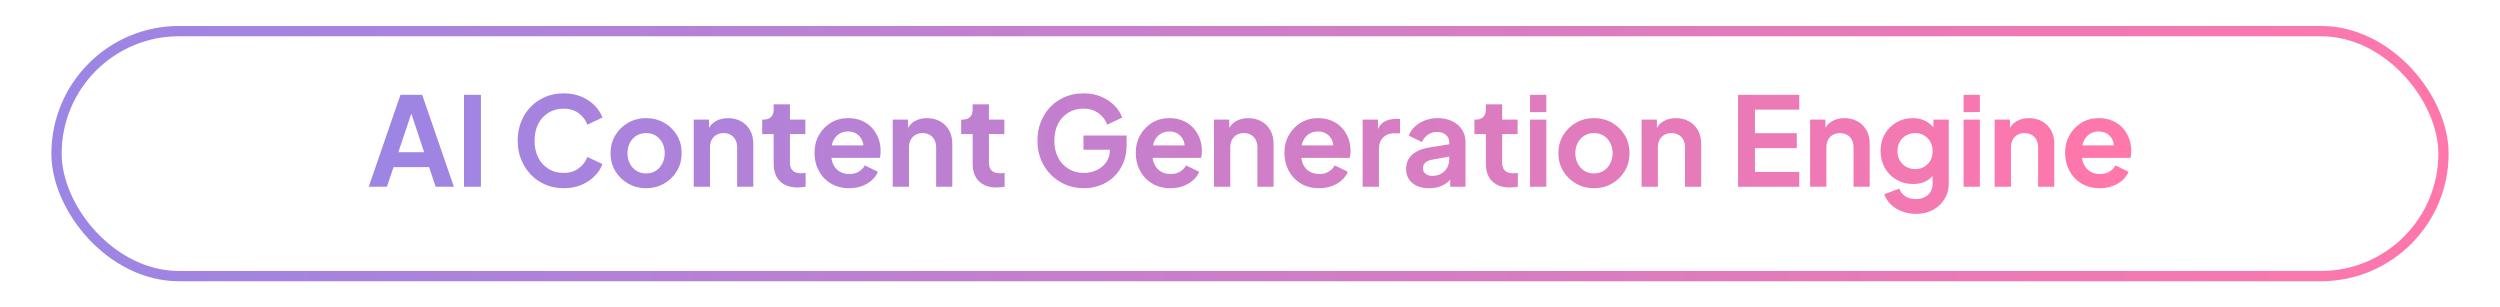 <?xml version="1.0" encoding="utf-8"?>
<svg xmlns="http://www.w3.org/2000/svg" xmlns:xlink="http://www.w3.org/1999/xlink" id="Layer_1" data-name="Layer 1" viewBox="0 0 729.495 89.648">
  <defs>
    <style>
      .cls-1 {
        fill: url(#linear-gradient-15);
      }

      .cls-2 {
        fill: url(#linear-gradient-13);
      }

      .cls-3 {
        fill: url(#linear-gradient-2);
      }

      .cls-4 {
        fill: url(#linear-gradient-10);
      }

      .cls-5 {
        fill: url(#linear-gradient-12);
      }

      .cls-6 {
        fill: url(#linear-gradient-4);
      }

      .cls-7 {
        fill: url(#linear-gradient-3);
      }

      .cls-8 {
        fill: url(#linear-gradient-5);
      }

      .cls-9 {
        fill: url(#linear-gradient-8);
      }

      .cls-10 {
        fill: url(#linear-gradient-14);
      }

      .cls-11 {
        fill: url(#linear-gradient-20);
      }

      .cls-12 {
        fill: url(#linear-gradient-17);
      }

      .cls-13 {
        fill: url(#linear-gradient-7);
      }

      .cls-14 {
        fill: url(#linear-gradient-9);
      }

      .cls-15 {
        fill: url(#linear-gradient-11);
      }

      .cls-16 {
        fill: url(#linear-gradient-19);
      }

      .cls-17 {
        fill: url(#linear-gradient-6);
      }

      .cls-18 {
        fill: url(#linear-gradient-21);
      }

      .cls-19 {
        fill: none;
        stroke: url(#linear-gradient-22);
        stroke-miterlimit: 10;
        stroke-width: 3px;
      }

      .cls-20 {
        fill: url(#linear-gradient-16);
      }

      .cls-21 {
        fill: url(#linear-gradient);
      }

      .cls-22 {
        fill: url(#linear-gradient-18);
      }
    </style>
    <linearGradient id="linear-gradient" x1="103.231" y1="41.08" x2="616.959" y2="41.08" gradientUnits="userSpaceOnUse">
      <stop offset="0" stop-color="#9b85e5"/>
      <stop offset="1" stop-color="#ff77ab"/>
    </linearGradient>
    <linearGradient id="linear-gradient-2" y1="41.08" y2="41.08" xlink:href="#linear-gradient"/>
    <linearGradient id="linear-gradient-3" y1="44.698" y2="44.698" xlink:href="#linear-gradient"/>
    <linearGradient id="linear-gradient-4" y1="44.482" y2="44.482" xlink:href="#linear-gradient"/>
    <linearGradient id="linear-gradient-5" y1="42.574" y2="42.574" xlink:href="#linear-gradient"/>
    <linearGradient id="linear-gradient-6" y1="44.698" y2="44.698" xlink:href="#linear-gradient"/>
    <linearGradient id="linear-gradient-7" y1="44.482" y2="44.482" xlink:href="#linear-gradient"/>
    <linearGradient id="linear-gradient-8" y1="42.574" y2="42.574" xlink:href="#linear-gradient"/>
    <linearGradient id="linear-gradient-9" y1="41.08" y2="41.08" xlink:href="#linear-gradient"/>
    <linearGradient id="linear-gradient-10" y1="44.698" y2="44.698" xlink:href="#linear-gradient"/>
    <linearGradient id="linear-gradient-11" y1="44.482" y2="44.482" xlink:href="#linear-gradient"/>
    <linearGradient id="linear-gradient-12" y1="44.698" y2="44.698" xlink:href="#linear-gradient"/>
    <linearGradient id="linear-gradient-13" y1="44.59" y2="44.59" xlink:href="#linear-gradient"/>
    <linearGradient id="linear-gradient-14" y1="44.698" y2="44.698" xlink:href="#linear-gradient"/>
    <linearGradient id="linear-gradient-15" y1="42.574" y2="42.574" xlink:href="#linear-gradient"/>
    <linearGradient id="linear-gradient-16" y1="44.698" y2="44.698" xlink:href="#linear-gradient"/>
    <linearGradient id="linear-gradient-17" y1="44.482" y2="44.482" xlink:href="#linear-gradient"/>
    <linearGradient id="linear-gradient-18" y1="44.482" y2="44.482" xlink:href="#linear-gradient"/>
    <linearGradient id="linear-gradient-19" y1="48.442" y2="48.442" xlink:href="#linear-gradient"/>
    <linearGradient id="linear-gradient-20" y1="44.482" y2="44.482" xlink:href="#linear-gradient"/>
    <linearGradient id="linear-gradient-21" y1="44.698" y2="44.698" xlink:href="#linear-gradient"/>
    <linearGradient id="linear-gradient-22" x1="14.992" y1="44.824" x2="714.503" y2="44.824" xlink:href="#linear-gradient"/>
  </defs>
  <g>
    <path class="cls-21" d="M107.603,54.49l9.252-26.819h6.336l9.252,26.819h-5.328l-1.908-5.724h-10.368l-1.943,5.724h-5.292ZM116.242,44.41h7.523l-4.428-13.319h1.368l-4.464,13.319Z"/>
    <path class="cls-21" d="M135.394,54.49v-26.819h4.933v26.819h-4.933Z"/>
    <path class="cls-3" d="M164.482,54.921c-1.921,0-3.696-.348-5.328-1.043-1.633-.696-3.049-1.668-4.248-2.916-1.2-1.248-2.143-2.712-2.826-4.393-.684-1.68-1.026-3.516-1.026-5.508,0-1.992.336-3.834,1.009-5.526.671-1.692,1.613-3.156,2.825-4.392,1.212-1.236,2.628-2.196,4.248-2.88s3.402-1.026,5.347-1.026c1.919,0,3.642.324,5.166.972,1.523.648,2.813,1.506,3.869,2.574,1.057,1.068,1.812,2.238,2.269,3.51l-4.393,2.088c-.504-1.368-1.355-2.49-2.556-3.366-1.2-.875-2.652-1.314-4.355-1.314-1.681,0-3.163.396-4.446,1.188-1.284.792-2.28,1.884-2.988,3.276-.708,1.393-1.062,3.024-1.062,4.896,0,1.872.354,3.51,1.062,4.914s1.704,2.502,2.988,3.294c1.283.792,2.766,1.188,4.446,1.188,1.703,0,3.155-.438,4.355-1.313s2.052-1.985,2.556-3.33l4.393,2.052c-.456,1.272-1.212,2.442-2.269,3.511-1.056,1.067-2.346,1.926-3.869,2.573-1.524.648-3.247.972-5.166.972Z"/>
    <path class="cls-7" d="M188.529,54.921c-1.896,0-3.631-.443-5.202-1.331-1.572-.888-2.826-2.101-3.762-3.637-.937-1.535-1.404-3.287-1.404-5.256,0-1.968.468-3.719,1.404-5.255.936-1.536,2.184-2.748,3.743-3.636,1.561-.888,3.3-1.332,5.221-1.332,1.943,0,3.695.444,5.256,1.332,1.56.888,2.802,2.094,3.726,3.618.924,1.524,1.386,3.282,1.386,5.273,0,1.969-.468,3.721-1.403,5.256-.937,1.536-2.185,2.749-3.744,3.637-1.561.888-3.3,1.331-5.22,1.331ZM188.529,50.602c1.08,0,2.021-.252,2.825-.756.805-.504,1.44-1.206,1.908-2.106.469-.899.702-1.913.702-3.042,0-1.128-.233-2.136-.702-3.023-.468-.888-1.104-1.584-1.908-2.088-.804-.504-1.745-.756-2.825-.756-1.057,0-1.993.252-2.809.756-.816.504-1.458,1.2-1.926,2.088s-.702,1.896-.702,3.023c0,1.129.234,2.143.702,3.042.468.9,1.109,1.603,1.926,2.106.815.504,1.752.756,2.809.756Z"/>
    <path class="cls-6" d="M202.425,54.49v-19.584h4.464v3.852l-.36-.684c.456-1.176,1.206-2.07,2.25-2.682,1.044-.612,2.262-.918,3.654-.918,1.44,0,2.718.312,3.834.936,1.116.625,1.985,1.494,2.61,2.61.623,1.116.936,2.407.936,3.87v12.6h-4.716v-11.483c0-.864-.168-1.608-.504-2.232-.337-.624-.805-1.104-1.404-1.44s-1.284-.504-2.052-.504c-.769,0-1.452.168-2.052.504-.601.336-1.068.816-1.404,1.44s-.504,1.368-.504,2.232v11.483h-4.752Z"/>
    <path class="cls-8" d="M232.737,54.706c-2.208,0-3.924-.605-5.148-1.817-1.224-1.212-1.836-2.922-1.836-5.13v-8.64h-3.348v-4.212h.36c.959,0,1.697-.252,2.214-.756.516-.504.773-1.236.773-2.196v-1.512h4.752v4.464h4.5v4.212h-4.5v8.388c0,.647.114,1.2.343,1.655.228.457.588.805,1.08,1.044.491.24,1.121.36,1.89.36.168,0,.365-.012.594-.036.228-.023.45-.048.666-.072v4.032c-.336.048-.72.096-1.152.144-.432.048-.827.072-1.188.072Z"/>
    <path class="cls-17" d="M247.785,54.921c-2.017,0-3.786-.455-5.311-1.367s-2.706-2.147-3.546-3.708c-.84-1.56-1.26-3.288-1.26-5.185,0-1.967.432-3.713,1.296-5.237.864-1.524,2.027-2.73,3.492-3.618,1.463-.888,3.119-1.332,4.968-1.332,1.535,0,2.886.252,4.05.756,1.164.504,2.154,1.2,2.97,2.088.816.888,1.44,1.902,1.872,3.042.433,1.14.648,2.37.648,3.69,0,.359-.018.714-.054,1.062-.036.349-.103.666-.198.954h-15.12v-3.636h12.456l-2.268,1.691c.239-1.104.197-2.088-.127-2.951-.323-.864-.852-1.548-1.584-2.052-.731-.504-1.614-.756-2.646-.756-.984,0-1.86.252-2.628.756-.769.504-1.35,1.224-1.746,2.16s-.546,2.076-.45,3.419c-.096,1.2.066,2.263.486,3.187s1.044,1.638,1.872,2.142,1.782.756,2.861.756c1.08,0,1.998-.228,2.755-.684.756-.456,1.35-1.067,1.781-1.836l3.816,1.872c-.384.936-.984,1.764-1.8,2.483-.816.721-1.788,1.284-2.916,1.692-1.129.407-2.353.611-3.672.611Z"/>
    <path class="cls-13" d="M260.492,54.49v-19.584h4.464v3.852l-.36-.684c.456-1.176,1.206-2.07,2.25-2.682,1.044-.612,2.262-.918,3.654-.918,1.44,0,2.718.312,3.834.936,1.116.625,1.985,1.494,2.61,2.61.623,1.116.936,2.407.936,3.87v12.6h-4.716v-11.483c0-.864-.168-1.608-.504-2.232-.337-.624-.805-1.104-1.404-1.44s-1.284-.504-2.052-.504c-.769,0-1.452.168-2.052.504-.601.336-1.068.816-1.404,1.44s-.504,1.368-.504,2.232v11.483h-4.752Z"/>
    <path class="cls-9" d="M290.804,54.706c-2.208,0-3.924-.605-5.148-1.817-1.224-1.212-1.836-2.922-1.836-5.13v-8.64h-3.348v-4.212h.36c.959,0,1.697-.252,2.214-.756.516-.504.773-1.236.773-2.196v-1.512h4.752v4.464h4.5v4.212h-4.5v8.388c0,.647.114,1.2.343,1.655.228.457.588.805,1.08,1.044.491.24,1.121.36,1.89.36.168,0,.365-.012.594-.036.228-.023.45-.048.666-.072v4.032c-.336.048-.72.096-1.152.144-.432.048-.827.072-1.188.072Z"/>
    <path class="cls-14" d="M316.255,54.921c-1.92,0-3.696-.348-5.328-1.043-1.632-.696-3.065-1.668-4.302-2.916s-2.196-2.712-2.88-4.393c-.684-1.68-1.026-3.516-1.026-5.508,0-1.992.336-3.834,1.009-5.526.671-1.692,1.613-3.156,2.825-4.392,1.212-1.236,2.628-2.196,4.248-2.88s3.402-1.026,5.347-1.026c1.919,0,3.642.324,5.166.972,1.523.648,2.813,1.506,3.869,2.574,1.057,1.068,1.812,2.238,2.269,3.51l-4.356,2.088c-.504-1.368-1.362-2.49-2.573-3.366-1.213-.875-2.671-1.314-4.374-1.314-1.681,0-3.163.396-4.446,1.188-1.284.792-2.28,1.884-2.988,3.276-.708,1.393-1.062,3.024-1.062,4.896,0,1.872.365,3.51,1.098,4.914.731,1.404,1.746,2.502,3.042,3.294s2.784,1.188,4.464,1.188c1.344,0,2.592-.27,3.744-.81s2.082-1.308,2.79-2.304,1.062-2.179,1.062-3.546v-2.052l2.231,1.944h-9.936v-4.14h12.6v2.699c0,2.064-.349,3.889-1.044,5.473-.696,1.584-1.638,2.916-2.826,3.996-1.188,1.08-2.526,1.884-4.014,2.412-1.488.527-3.024.791-4.608.791Z"/>
    <path class="cls-4" d="M341.528,54.921c-2.017,0-3.786-.455-5.311-1.367s-2.706-2.147-3.546-3.708c-.84-1.56-1.26-3.288-1.26-5.185,0-1.967.432-3.713,1.296-5.237.864-1.524,2.027-2.73,3.492-3.618,1.463-.888,3.119-1.332,4.968-1.332,1.535,0,2.886.252,4.05.756,1.164.504,2.154,1.2,2.97,2.088.816.888,1.44,1.902,1.872,3.042.433,1.14.648,2.37.648,3.69,0,.359-.018.714-.054,1.062-.036.349-.103.666-.198.954h-15.12v-3.636h12.456l-2.268,1.691c.239-1.104.197-2.088-.127-2.951-.323-.864-.852-1.548-1.584-2.052-.731-.504-1.614-.756-2.646-.756-.984,0-1.86.252-2.628.756-.769.504-1.35,1.224-1.746,2.16s-.546,2.076-.45,3.419c-.096,1.2.066,2.263.486,3.187s1.044,1.638,1.872,2.142,1.782.756,2.861.756c1.08,0,1.998-.228,2.755-.684.756-.456,1.35-1.067,1.781-1.836l3.816,1.872c-.384.936-.984,1.764-1.8,2.483-.816.721-1.788,1.284-2.916,1.692-1.129.407-2.353.611-3.672.611Z"/>
    <path class="cls-15" d="M354.236,54.49v-19.584h4.464v3.852l-.36-.684c.456-1.176,1.206-2.07,2.25-2.682,1.044-.612,2.262-.918,3.654-.918,1.44,0,2.718.312,3.834.936,1.116.625,1.985,1.494,2.61,2.61.623,1.116.936,2.407.936,3.87v12.6h-4.716v-11.483c0-.864-.168-1.608-.504-2.232-.337-.624-.805-1.104-1.404-1.44s-1.284-.504-2.052-.504c-.769,0-1.452.168-2.052.504-.601.336-1.068.816-1.404,1.44s-.504,1.368-.504,2.232v11.483h-4.752Z"/>
    <path class="cls-5" d="M384.907,54.921c-2.017,0-3.786-.455-5.311-1.367s-2.706-2.147-3.546-3.708c-.84-1.56-1.26-3.288-1.26-5.185,0-1.967.432-3.713,1.296-5.237.864-1.524,2.027-2.73,3.492-3.618,1.463-.888,3.119-1.332,4.968-1.332,1.535,0,2.886.252,4.05.756,1.164.504,2.154,1.2,2.97,2.088.816.888,1.44,1.902,1.872,3.042.433,1.14.648,2.37.648,3.69,0,.359-.018.714-.054,1.062-.036.349-.103.666-.198.954h-15.12v-3.636h12.456l-2.268,1.691c.239-1.104.197-2.088-.127-2.951-.323-.864-.852-1.548-1.584-2.052-.731-.504-1.614-.756-2.646-.756-.984,0-1.86.252-2.628.756-.769.504-1.35,1.224-1.746,2.16s-.546,2.076-.45,3.419c-.096,1.2.066,2.263.486,3.187s1.044,1.638,1.872,2.142,1.782.756,2.861.756c1.08,0,1.998-.228,2.755-.684.756-.456,1.35-1.067,1.781-1.836l3.816,1.872c-.384.936-.984,1.764-1.8,2.483-.816.721-1.788,1.284-2.916,1.692-1.129.407-2.353.611-3.672.611Z"/>
    <path class="cls-2" d="M397.615,54.49v-19.584h4.464v4.356l-.36-.648c.456-1.464,1.17-2.484,2.143-3.06.972-.576,2.142-.864,3.51-.864h1.152v4.212h-1.692c-1.345,0-2.425.408-3.24,1.224-.816.816-1.224,1.968-1.224,3.455v10.908h-4.752Z"/>
    <path class="cls-10" d="M417.055,54.921c-1.368,0-2.562-.228-3.582-.684-1.021-.455-1.806-1.109-2.357-1.962-.553-.852-.828-1.842-.828-2.97,0-1.08.246-2.046.738-2.898.491-.852,1.241-1.565,2.25-2.142,1.008-.576,2.279-.984,3.815-1.225l6.372-1.044v3.601l-5.472.972c-.937.168-1.633.463-2.088.882-.457.421-.685.979-.685,1.675,0,.672.258,1.205.774,1.602.516.396,1.157.594,1.926.594.983,0,1.854-.21,2.61-.63.756-.42,1.337-1.002,1.746-1.746.407-.743.611-1.548.611-2.412v-5.076c0-.839-.324-1.542-.972-2.106-.648-.563-1.512-.846-2.592-.846-1.008,0-1.902.276-2.683.828s-1.35,1.26-1.71,2.124l-3.852-1.872c.384-1.032.99-1.926,1.817-2.682.828-.756,1.806-1.35,2.935-1.782,1.128-.432,2.352-.648,3.672-.648,1.607,0,3.024.294,4.248.882,1.224.588,2.178,1.41,2.862,2.466.684,1.056,1.025,2.268,1.025,3.636v13.032h-4.464v-3.348l1.008-.036c-.504.816-1.11,1.512-1.817,2.088-.708.576-1.5,1.008-2.376,1.296-.877.288-1.854.432-2.935.432Z"/>
    <path class="cls-1" d="M440.563,54.706c-2.208,0-3.924-.605-5.148-1.817-1.224-1.212-1.836-2.922-1.836-5.13v-8.64h-3.348v-4.212h.36c.959,0,1.697-.252,2.214-.756.516-.504.773-1.236.773-2.196v-1.512h4.752v4.464h4.5v4.212h-4.5v8.388c0,.647.114,1.2.343,1.655.228.457.588.805,1.08,1.044.491.24,1.121.36,1.89.36.168,0,.365-.012.594-.036.228-.023.45-.048.666-.072v4.032c-.336.048-.72.096-1.152.144-.432.048-.827.072-1.188.072Z"/>
    <path class="cls-21" d="M446.466,32.71v-5.04h4.752v5.04h-4.752ZM446.466,54.49v-19.584h4.752v19.584h-4.752Z"/>
    <path class="cls-20" d="M465.114,54.921c-1.896,0-3.631-.443-5.202-1.331-1.572-.888-2.826-2.101-3.762-3.637-.937-1.535-1.404-3.287-1.404-5.256,0-1.968.468-3.719,1.404-5.255.936-1.536,2.184-2.748,3.743-3.636,1.561-.888,3.3-1.332,5.221-1.332,1.943,0,3.695.444,5.256,1.332,1.56.888,2.802,2.094,3.726,3.618.924,1.524,1.386,3.282,1.386,5.273,0,1.969-.468,3.721-1.403,5.256-.937,1.536-2.185,2.749-3.744,3.637-1.561.888-3.3,1.331-5.22,1.331ZM465.114,50.602c1.08,0,2.021-.252,2.825-.756.805-.504,1.44-1.206,1.908-2.106.469-.899.702-1.913.702-3.042,0-1.128-.233-2.136-.702-3.023-.468-.888-1.104-1.584-1.908-2.088-.804-.504-1.745-.756-2.825-.756-1.057,0-1.993.252-2.809.756-.816.504-1.458,1.2-1.926,2.088s-.702,1.896-.702,3.023c0,1.129.234,2.143.702,3.042.468.9,1.109,1.603,1.926,2.106.815.504,1.752.756,2.809.756Z"/>
    <path class="cls-12" d="M479.01,54.49v-19.584h4.464v3.852l-.36-.684c.456-1.176,1.206-2.07,2.25-2.682,1.044-.612,2.262-.918,3.654-.918,1.44,0,2.718.312,3.834.936,1.116.625,1.985,1.494,2.61,2.61.623,1.116.936,2.407.936,3.87v12.6h-4.716v-11.483c0-.864-.168-1.608-.504-2.232-.337-.624-.805-1.104-1.404-1.44s-1.284-.504-2.052-.504c-.769,0-1.452.168-2.052.504-.601.336-1.068.816-1.404,1.44s-.504,1.368-.504,2.232v11.483h-4.752Z"/>
    <path class="cls-21" d="M507.161,54.49v-26.819h17.856v4.32h-12.924v6.876h12.204v4.356h-12.204v6.948h12.924v4.319h-17.856Z"/>
    <path class="cls-22" d="M528.185,54.49v-19.584h4.464v3.852l-.36-.684c.456-1.176,1.206-2.07,2.25-2.682,1.044-.612,2.262-.918,3.654-.918,1.44,0,2.718.312,3.834.936,1.116.625,1.985,1.494,2.61,2.61.623,1.116.936,2.407.936,3.87v12.6h-4.716v-11.483c0-.864-.168-1.608-.504-2.232-.337-.624-.805-1.104-1.404-1.44s-1.284-.504-2.052-.504c-.769,0-1.452.168-2.052.504-.601.336-1.068.816-1.404,1.44s-.504,1.368-.504,2.232v11.483h-4.752Z"/>
    <path class="cls-16" d="M559.072,62.41c-1.465,0-2.82-.24-4.068-.72-1.248-.48-2.322-1.146-3.222-1.998-.9-.853-1.555-1.854-1.962-3.006l4.392-1.656c.288.912.858,1.649,1.71,2.214.852.563,1.891.846,3.114.846.96,0,1.806-.18,2.538-.54.731-.359,1.308-.882,1.728-1.565.42-.685.63-1.506.63-2.466v-4.464l.864,1.08c-.672,1.176-1.565,2.064-2.682,2.664s-2.406.899-3.87.899c-1.8,0-3.42-.419-4.86-1.26-1.439-.84-2.573-1.992-3.401-3.456s-1.242-3.107-1.242-4.932c0-1.848.414-3.492,1.242-4.932s1.949-2.574,3.365-3.402,3.024-1.242,4.824-1.242c1.464,0,2.748.306,3.853.918,1.104.612,2.027,1.494,2.771,2.646l-.612,1.188v-4.32h4.465v18.612c0,1.703-.414,3.228-1.242,4.571s-1.957,2.4-3.384,3.168c-1.429.769-3.078,1.152-4.95,1.152ZM558.857,49.342c1.008,0,1.89-.222,2.646-.666s1.351-1.062,1.782-1.854.647-1.703.647-2.735c0-1.009-.222-1.908-.666-2.7s-1.044-1.416-1.8-1.872c-.756-.456-1.626-.684-2.609-.684-.984,0-1.872.229-2.664.684-.792.456-1.41,1.08-1.854,1.872s-.666,1.691-.666,2.7c0,1.008.222,1.907.666,2.699s1.056,1.417,1.836,1.872c.78.456,1.674.685,2.683.685Z"/>
    <path class="cls-21" d="M572.968,32.71v-5.04h4.752v5.04h-4.752ZM572.968,54.49v-19.584h4.752v19.584h-4.752Z"/>
    <path class="cls-11" d="M582.04,54.49v-19.584h4.464v3.852l-.36-.684c.456-1.176,1.206-2.07,2.25-2.682,1.044-.612,2.262-.918,3.654-.918,1.44,0,2.718.312,3.834.936,1.116.625,1.985,1.494,2.61,2.61.623,1.116.936,2.407.936,3.87v12.6h-4.716v-11.483c0-.864-.168-1.608-.504-2.232-.337-.624-.805-1.104-1.404-1.44s-1.284-.504-2.052-.504c-.769,0-1.452.168-2.052.504-.601.336-1.068.816-1.404,1.44s-.504,1.368-.504,2.232v11.483h-4.752Z"/>
    <path class="cls-18" d="M612.712,54.921c-2.017,0-3.786-.455-5.311-1.367s-2.706-2.147-3.546-3.708c-.84-1.56-1.26-3.288-1.26-5.185,0-1.967.432-3.713,1.296-5.237.864-1.524,2.027-2.73,3.492-3.618,1.463-.888,3.119-1.332,4.968-1.332,1.535,0,2.886.252,4.05.756,1.164.504,2.154,1.2,2.97,2.088.816.888,1.44,1.902,1.872,3.042.433,1.14.648,2.37.648,3.69,0,.359-.018.714-.054,1.062-.036.349-.103.666-.198.954h-15.12v-3.636h12.456l-2.268,1.691c.239-1.104.197-2.088-.127-2.951-.323-.864-.852-1.548-1.584-2.052-.731-.504-1.614-.756-2.646-.756-.984,0-1.86.252-2.628.756-.769.504-1.35,1.224-1.746,2.16s-.546,2.076-.45,3.419c-.096,1.2.066,2.263.486,3.187s1.044,1.638,1.872,2.142,1.782.756,2.861.756c1.08,0,1.998-.228,2.755-.684.756-.456,1.35-1.067,1.781-1.836l3.816,1.872c-.384.936-.984,1.764-1.8,2.483-.816.721-1.788,1.284-2.916,1.692-1.129.407-2.353.611-3.672.611Z"/>
  </g>
  <rect class="cls-19" x="16.492" y="9.079" width="696.511" height="71.489" rx="35.745" ry="35.745"/>
</svg>